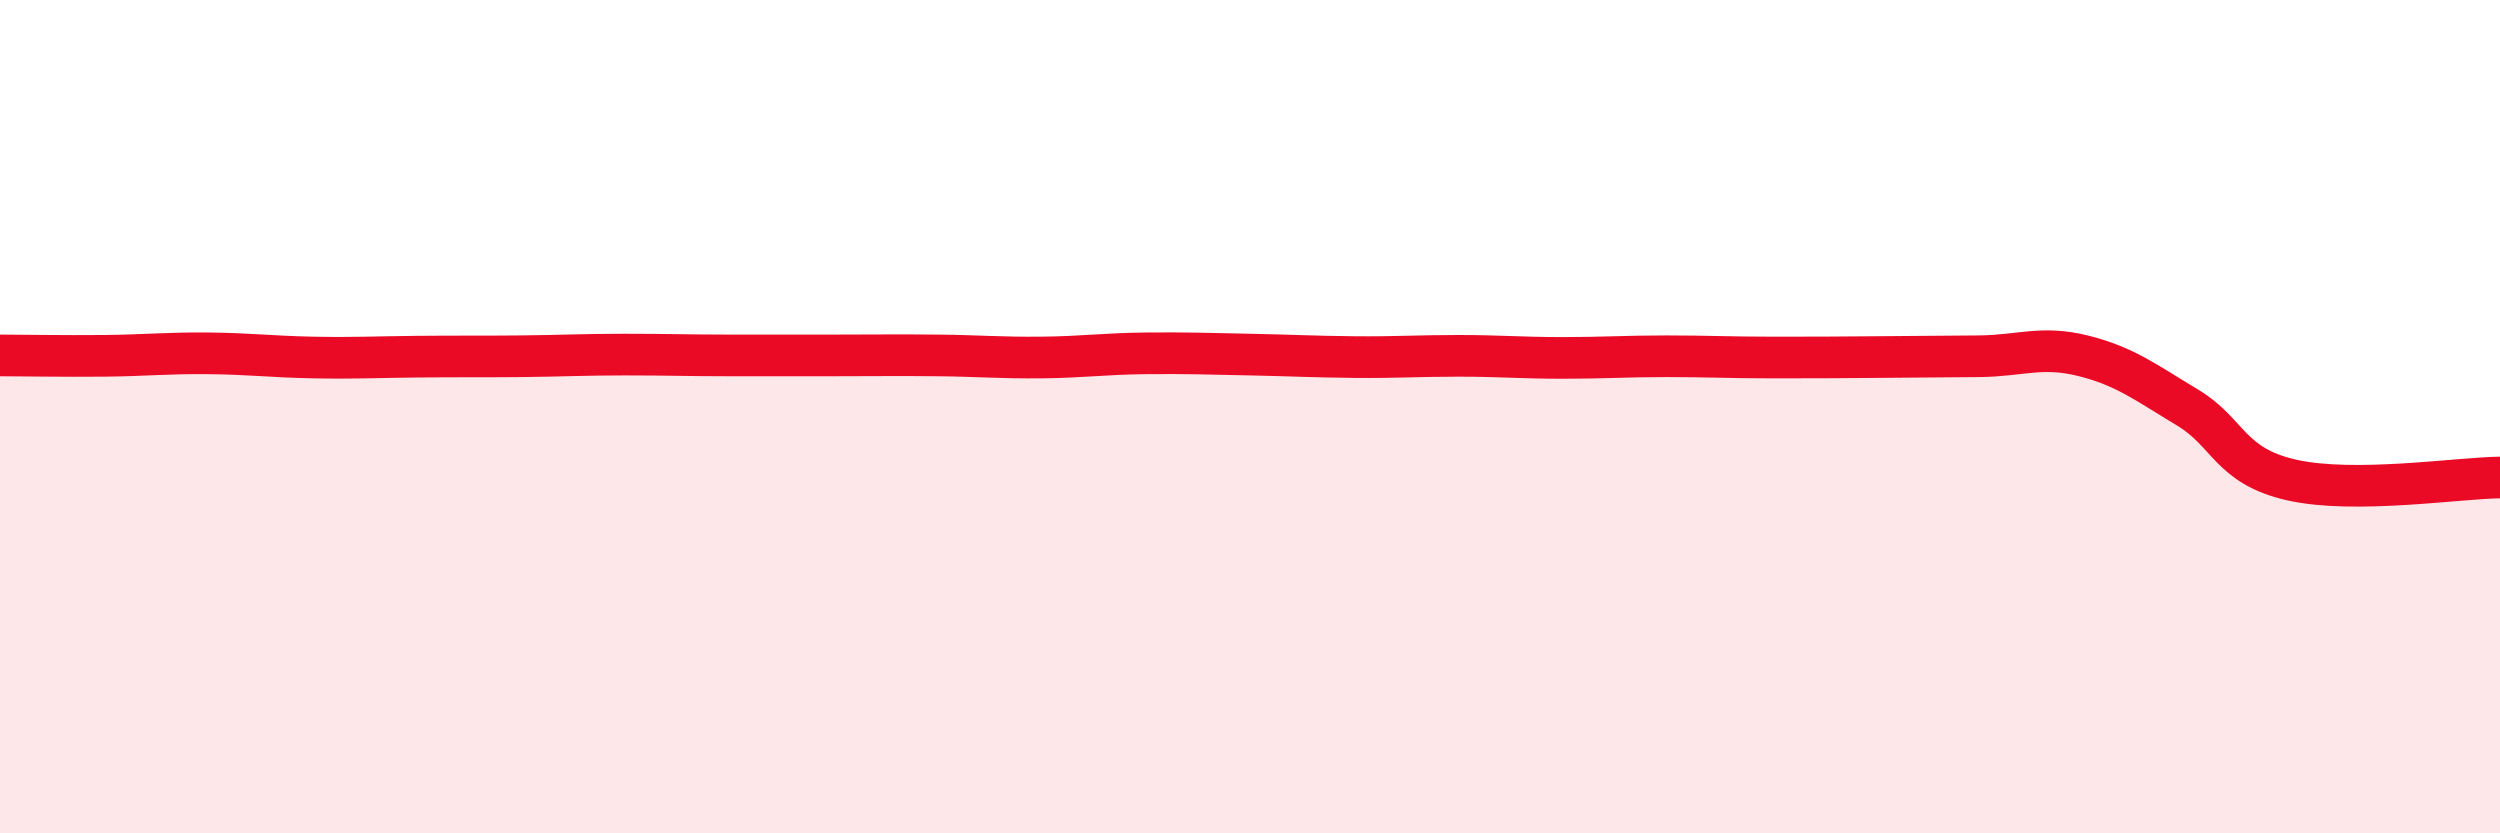 
    <svg width="60" height="20" viewBox="0 0 60 20" xmlns="http://www.w3.org/2000/svg">
      <path
        d="M 0,8.53 C 0.5,8.53 1.5,8.55 2.5,8.54 C 3.5,8.53 4,8.47 5,8.48 C 6,8.49 6.5,8.56 7.5,8.58 C 8.5,8.6 9,8.57 10,8.56 C 11,8.55 11.5,8.56 12.5,8.55 C 13.5,8.54 14,8.51 15,8.51 C 16,8.51 16.5,8.53 17.5,8.53 C 18.5,8.53 19,8.53 20,8.53 C 21,8.53 21.5,8.52 22.5,8.53 C 23.5,8.54 24,8.59 25,8.58 C 26,8.57 26.5,8.49 27.5,8.48 C 28.5,8.47 29,8.49 30,8.51 C 31,8.53 31.5,8.56 32.5,8.57 C 33.5,8.58 34,8.54 35,8.54 C 36,8.54 36.5,8.59 37.5,8.59 C 38.5,8.59 39,8.55 40,8.55 C 41,8.55 41.5,8.58 42.5,8.58 C 43.5,8.58 44,8.58 45,8.57 C 46,8.56 46.5,8.56 47.5,8.55 C 48.5,8.54 49,8.29 50,8.54 C 51,8.79 51.5,9.18 52.5,9.78 C 53.5,10.38 53.5,11.18 55,11.52 C 56.5,11.86 59,11.47 60,11.46L60 20L0 20Z"
        fill="#EB0A25"
        opacity="0.1"
        stroke-linecap="round"
        stroke-linejoin="round"
      />
      <path
        d="M 0,8.53 C 0.5,8.53 1.5,8.55 2.5,8.54 C 3.5,8.53 4,8.47 5,8.48 C 6,8.49 6.5,8.56 7.5,8.58 C 8.5,8.6 9,8.57 10,8.56 C 11,8.55 11.5,8.56 12.5,8.55 C 13.5,8.54 14,8.51 15,8.51 C 16,8.51 16.5,8.53 17.5,8.53 C 18.5,8.53 19,8.53 20,8.53 C 21,8.53 21.5,8.52 22.5,8.53 C 23.5,8.54 24,8.59 25,8.58 C 26,8.57 26.5,8.49 27.5,8.48 C 28.5,8.47 29,8.49 30,8.51 C 31,8.53 31.5,8.56 32.5,8.57 C 33.5,8.58 34,8.54 35,8.54 C 36,8.54 36.5,8.59 37.5,8.59 C 38.5,8.59 39,8.55 40,8.55 C 41,8.55 41.5,8.58 42.5,8.58 C 43.5,8.58 44,8.58 45,8.57 C 46,8.56 46.5,8.56 47.5,8.55 C 48.5,8.54 49,8.29 50,8.54 C 51,8.79 51.5,9.18 52.5,9.78 C 53.5,10.38 53.5,11.18 55,11.52 C 56.5,11.86 59,11.47 60,11.46"
        stroke="#EB0A25"
        stroke-width="1"
        fill="none"
        stroke-linecap="round"
        stroke-linejoin="round"
      />
    </svg>
  